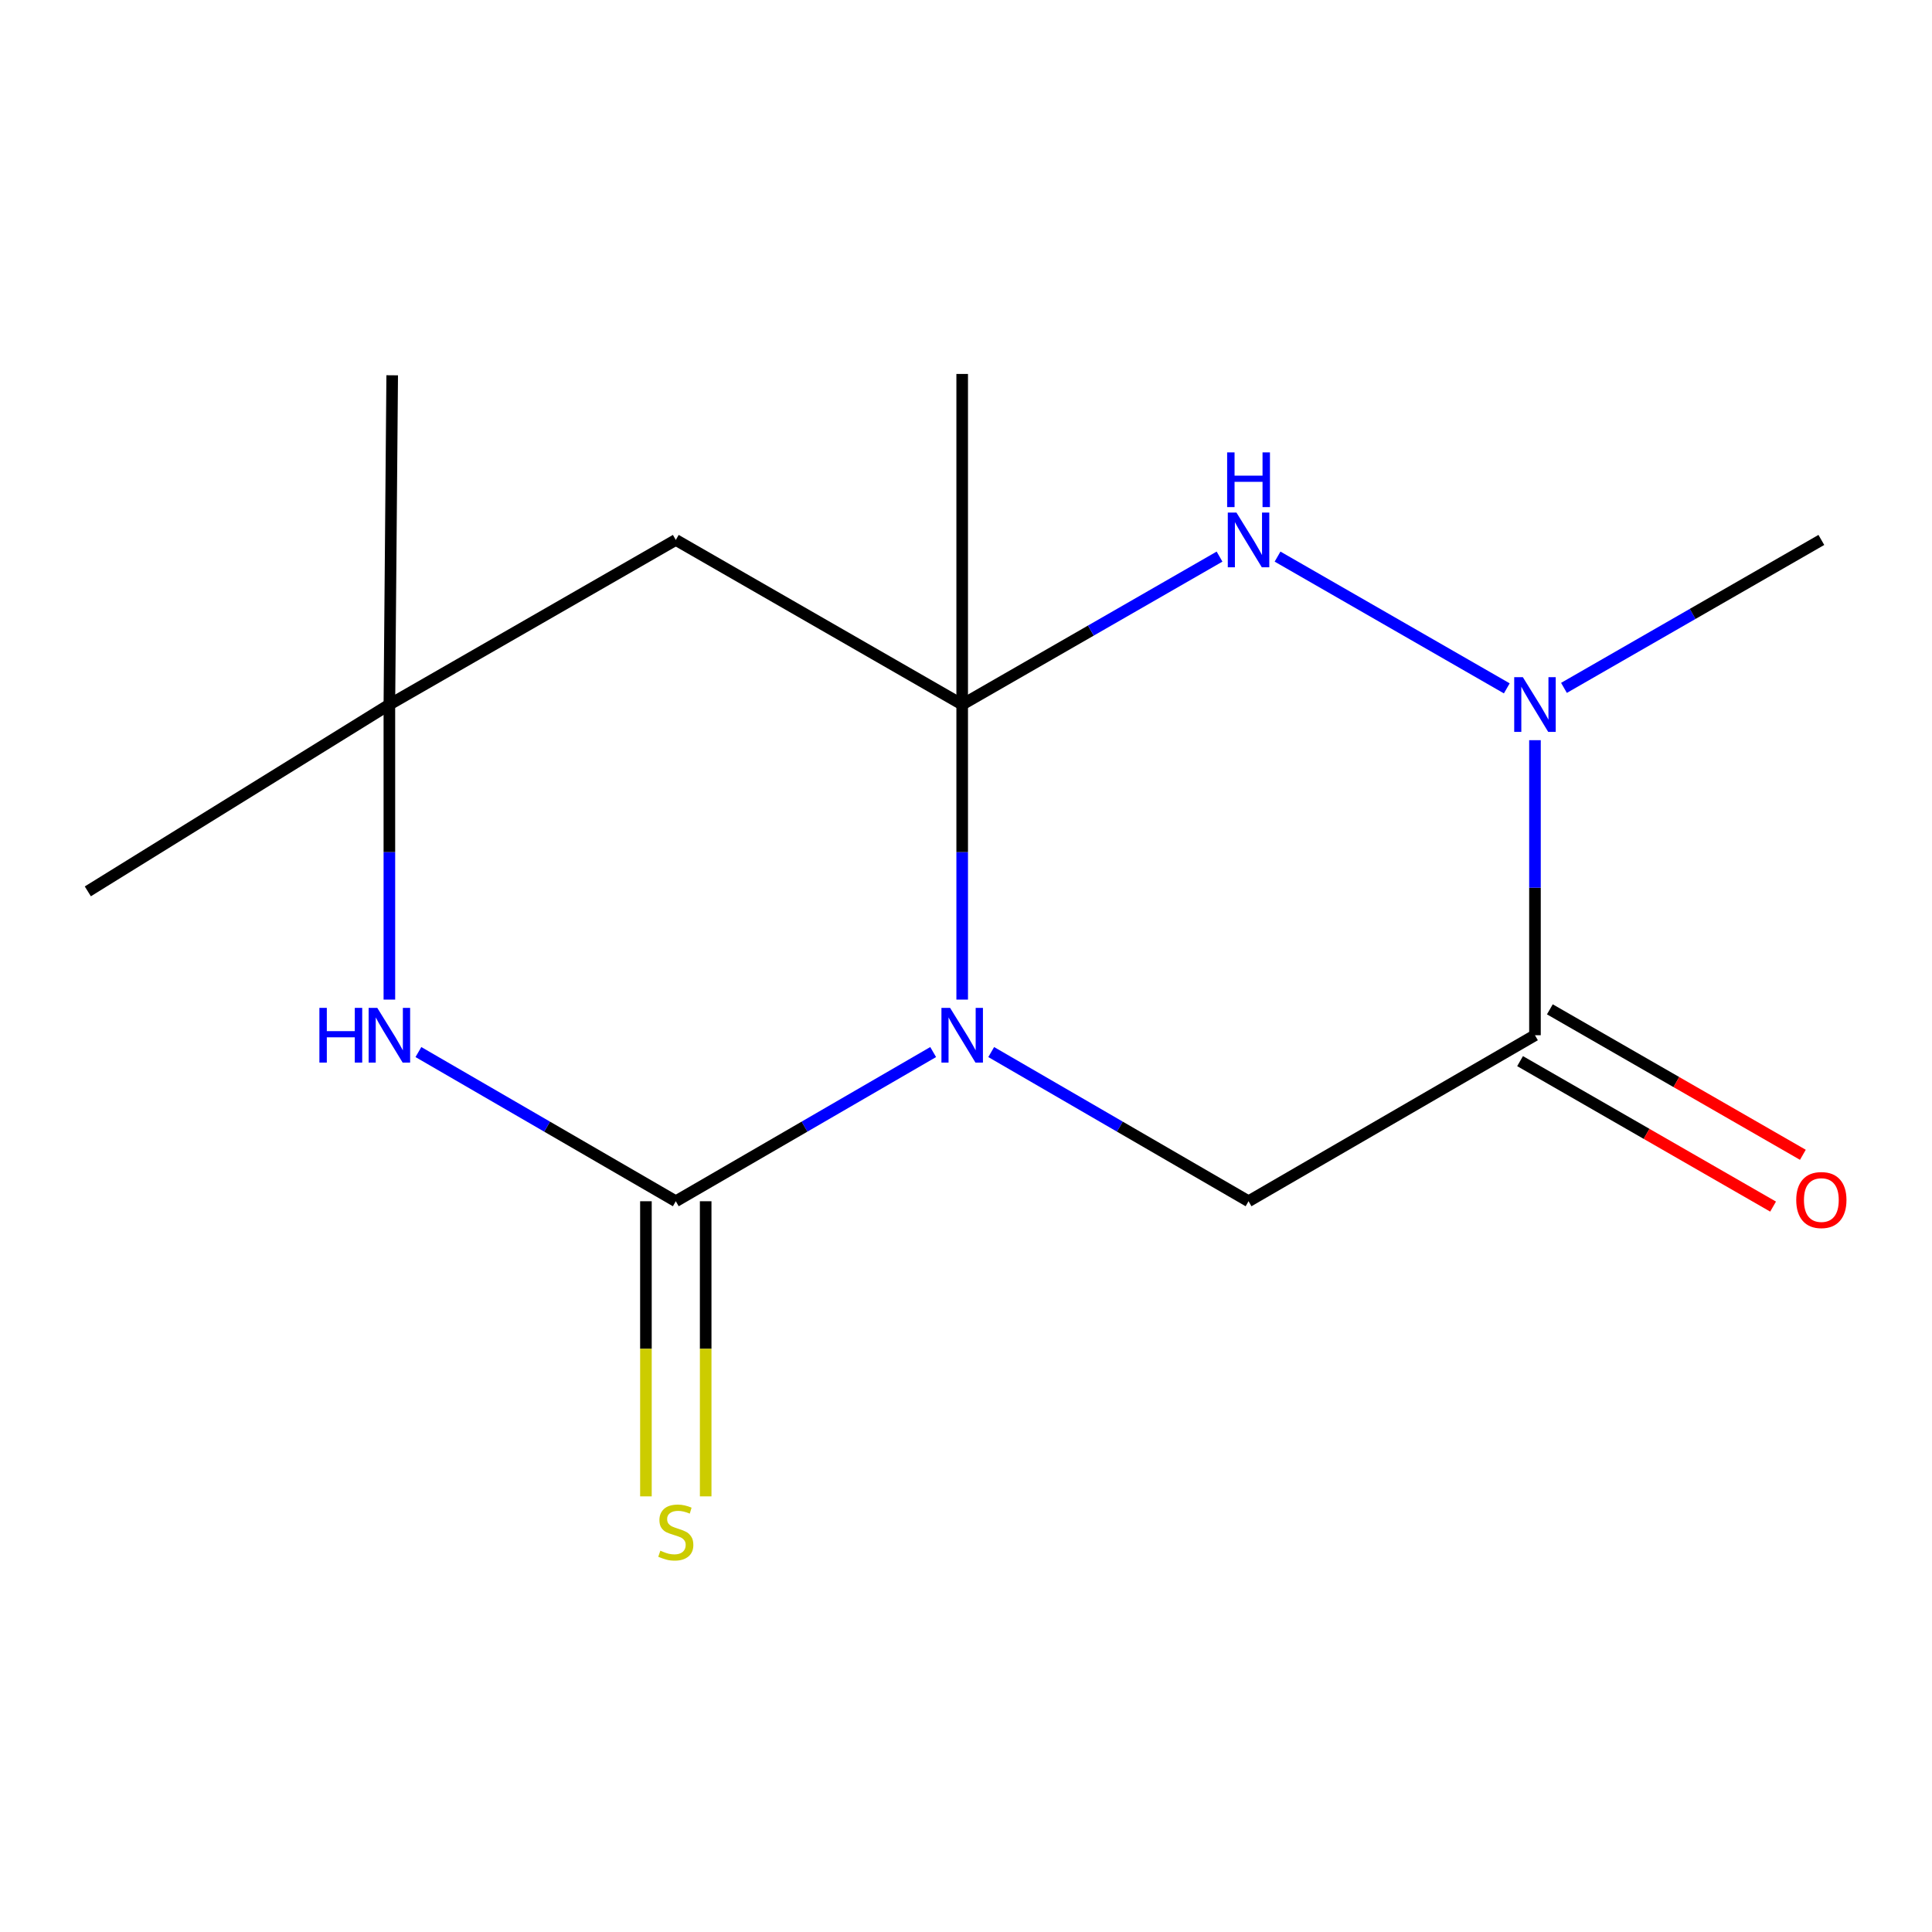 <?xml version='1.0' encoding='iso-8859-1'?>
<svg version='1.1' baseProfile='full'
              xmlns='http://www.w3.org/2000/svg'
                      xmlns:rdkit='http://www.rdkit.org/xml'
                      xmlns:xlink='http://www.w3.org/1999/xlink'
                  xml:space='preserve'
width='1000px' height='1000px' viewBox='0 0 1000 1000'>
<!-- END OF HEADER -->
<rect style='opacity:1.0;fill:#FFFFFF;stroke:none' width='1000' height='1000' x='0' y='0'> </rect>
<path class='bond-0' d='M 498.027,517.394 L 498.027,441.036' style='fill:none;fill-rule:evenodd;stroke:#0000FF;stroke-width:6px;stroke-linecap:butt;stroke-linejoin:miter;stroke-opacity:1' />
<path class='bond-0' d='M 498.027,441.036 L 498.027,364.677' style='fill:none;fill-rule:evenodd;stroke:#000000;stroke-width:6px;stroke-linecap:butt;stroke-linejoin:miter;stroke-opacity:1' />
<path class='bond-1' d='M 483.003,544.542 L 416.398,583.153' style='fill:none;fill-rule:evenodd;stroke:#0000FF;stroke-width:6px;stroke-linecap:butt;stroke-linejoin:miter;stroke-opacity:1' />
<path class='bond-1' d='M 416.398,583.153 L 349.793,621.763' style='fill:none;fill-rule:evenodd;stroke:#000000;stroke-width:6px;stroke-linecap:butt;stroke-linejoin:miter;stroke-opacity:1' />
<path class='bond-5' d='M 513.05,544.543 L 579.647,583.153' style='fill:none;fill-rule:evenodd;stroke:#0000FF;stroke-width:6px;stroke-linecap:butt;stroke-linejoin:miter;stroke-opacity:1' />
<path class='bond-5' d='M 579.647,583.153 L 646.244,621.763' style='fill:none;fill-rule:evenodd;stroke:#000000;stroke-width:6px;stroke-linecap:butt;stroke-linejoin:miter;stroke-opacity:1' />
<path class='bond-2' d='M 498.027,364.677 L 564.628,326.389' style='fill:none;fill-rule:evenodd;stroke:#000000;stroke-width:6px;stroke-linecap:butt;stroke-linejoin:miter;stroke-opacity:1' />
<path class='bond-2' d='M 564.628,326.389 L 631.23,288.1' style='fill:none;fill-rule:evenodd;stroke:#0000FF;stroke-width:6px;stroke-linecap:butt;stroke-linejoin:miter;stroke-opacity:1' />
<path class='bond-7' d='M 498.027,364.677 L 349.793,279.469' style='fill:none;fill-rule:evenodd;stroke:#000000;stroke-width:6px;stroke-linecap:butt;stroke-linejoin:miter;stroke-opacity:1' />
<path class='bond-11' d='M 498.027,364.677 L 498.027,193.556' style='fill:none;fill-rule:evenodd;stroke:#000000;stroke-width:6px;stroke-linecap:butt;stroke-linejoin:miter;stroke-opacity:1' />
<path class='bond-6' d='M 349.793,621.763 L 283.179,583.152' style='fill:none;fill-rule:evenodd;stroke:#000000;stroke-width:6px;stroke-linecap:butt;stroke-linejoin:miter;stroke-opacity:1' />
<path class='bond-6' d='M 283.179,583.152 L 216.565,544.541' style='fill:none;fill-rule:evenodd;stroke:#0000FF;stroke-width:6px;stroke-linecap:butt;stroke-linejoin:miter;stroke-opacity:1' />
<path class='bond-9' d='M 334.328,621.763 L 334.328,698.142' style='fill:none;fill-rule:evenodd;stroke:#000000;stroke-width:6px;stroke-linecap:butt;stroke-linejoin:miter;stroke-opacity:1' />
<path class='bond-9' d='M 334.328,698.142 L 334.328,774.52' style='fill:none;fill-rule:evenodd;stroke:#CCCC00;stroke-width:6px;stroke-linecap:butt;stroke-linejoin:miter;stroke-opacity:1' />
<path class='bond-9' d='M 365.257,621.763 L 365.257,698.142' style='fill:none;fill-rule:evenodd;stroke:#000000;stroke-width:6px;stroke-linecap:butt;stroke-linejoin:miter;stroke-opacity:1' />
<path class='bond-9' d='M 365.257,698.142 L 365.257,774.52' style='fill:none;fill-rule:evenodd;stroke:#CCCC00;stroke-width:6px;stroke-linecap:butt;stroke-linejoin:miter;stroke-opacity:1' />
<path class='bond-16' d='M 661.259,288.099 L 779.913,356.296' style='fill:none;fill-rule:evenodd;stroke:#0000FF;stroke-width:6px;stroke-linecap:butt;stroke-linejoin:miter;stroke-opacity:1' />
<path class='bond-3' d='M 794.495,535.833 L 646.244,621.763' style='fill:none;fill-rule:evenodd;stroke:#000000;stroke-width:6px;stroke-linecap:butt;stroke-linejoin:miter;stroke-opacity:1' />
<path class='bond-4' d='M 794.495,535.833 L 794.495,459.475' style='fill:none;fill-rule:evenodd;stroke:#000000;stroke-width:6px;stroke-linecap:butt;stroke-linejoin:miter;stroke-opacity:1' />
<path class='bond-4' d='M 794.495,459.475 L 794.495,383.116' style='fill:none;fill-rule:evenodd;stroke:#0000FF;stroke-width:6px;stroke-linecap:butt;stroke-linejoin:miter;stroke-opacity:1' />
<path class='bond-10' d='M 786.787,549.24 L 852.267,586.886' style='fill:none;fill-rule:evenodd;stroke:#000000;stroke-width:6px;stroke-linecap:butt;stroke-linejoin:miter;stroke-opacity:1' />
<path class='bond-10' d='M 852.267,586.886 L 917.747,624.533' style='fill:none;fill-rule:evenodd;stroke:#FF0000;stroke-width:6px;stroke-linecap:butt;stroke-linejoin:miter;stroke-opacity:1' />
<path class='bond-10' d='M 802.203,522.427 L 867.683,560.074' style='fill:none;fill-rule:evenodd;stroke:#000000;stroke-width:6px;stroke-linecap:butt;stroke-linejoin:miter;stroke-opacity:1' />
<path class='bond-10' d='M 867.683,560.074 L 933.162,597.72' style='fill:none;fill-rule:evenodd;stroke:#FF0000;stroke-width:6px;stroke-linecap:butt;stroke-linejoin:miter;stroke-opacity:1' />
<path class='bond-12' d='M 809.51,356.047 L 876.119,317.758' style='fill:none;fill-rule:evenodd;stroke:#0000FF;stroke-width:6px;stroke-linecap:butt;stroke-linejoin:miter;stroke-opacity:1' />
<path class='bond-12' d='M 876.119,317.758 L 942.729,279.469' style='fill:none;fill-rule:evenodd;stroke:#000000;stroke-width:6px;stroke-linecap:butt;stroke-linejoin:miter;stroke-opacity:1' />
<path class='bond-8' d='M 201.541,517.394 L 201.541,441.036' style='fill:none;fill-rule:evenodd;stroke:#0000FF;stroke-width:6px;stroke-linecap:butt;stroke-linejoin:miter;stroke-opacity:1' />
<path class='bond-8' d='M 201.541,441.036 L 201.541,364.677' style='fill:none;fill-rule:evenodd;stroke:#000000;stroke-width:6px;stroke-linecap:butt;stroke-linejoin:miter;stroke-opacity:1' />
<path class='bond-15' d='M 349.793,279.469 L 201.541,364.677' style='fill:none;fill-rule:evenodd;stroke:#000000;stroke-width:6px;stroke-linecap:butt;stroke-linejoin:miter;stroke-opacity:1' />
<path class='bond-13' d='M 201.541,364.677 L 45.455,461.364' style='fill:none;fill-rule:evenodd;stroke:#000000;stroke-width:6px;stroke-linecap:butt;stroke-linejoin:miter;stroke-opacity:1' />
<path class='bond-14' d='M 201.541,364.677 L 203.002,194.243' style='fill:none;fill-rule:evenodd;stroke:#000000;stroke-width:6px;stroke-linecap:butt;stroke-linejoin:miter;stroke-opacity:1' />
<path  class='atom-0' d='M 491.767 521.673
L 501.047 536.673
Q 501.967 538.153, 503.447 540.833
Q 504.927 543.513, 505.007 543.673
L 505.007 521.673
L 508.767 521.673
L 508.767 549.993
L 504.887 549.993
L 494.927 533.593
Q 493.767 531.673, 492.527 529.473
Q 491.327 527.273, 490.967 526.593
L 490.967 549.993
L 487.287 549.993
L 487.287 521.673
L 491.767 521.673
' fill='#0000FF'/>
<path  class='atom-3' d='M 639.984 265.309
L 649.264 280.309
Q 650.184 281.789, 651.664 284.469
Q 653.144 287.149, 653.224 287.309
L 653.224 265.309
L 656.984 265.309
L 656.984 293.629
L 653.104 293.629
L 643.144 277.229
Q 641.984 275.309, 640.744 273.109
Q 639.544 270.909, 639.184 270.229
L 639.184 293.629
L 635.504 293.629
L 635.504 265.309
L 639.984 265.309
' fill='#0000FF'/>
<path  class='atom-3' d='M 635.164 234.157
L 639.004 234.157
L 639.004 246.197
L 653.484 246.197
L 653.484 234.157
L 657.324 234.157
L 657.324 262.477
L 653.484 262.477
L 653.484 249.397
L 639.004 249.397
L 639.004 262.477
L 635.164 262.477
L 635.164 234.157
' fill='#0000FF'/>
<path  class='atom-5' d='M 788.235 350.517
L 797.515 365.517
Q 798.435 366.997, 799.915 369.677
Q 801.395 372.357, 801.475 372.517
L 801.475 350.517
L 805.235 350.517
L 805.235 378.837
L 801.355 378.837
L 791.395 362.437
Q 790.235 360.517, 788.995 358.317
Q 787.795 356.117, 787.435 355.437
L 787.435 378.837
L 783.755 378.837
L 783.755 350.517
L 788.235 350.517
' fill='#0000FF'/>
<path  class='atom-7' d='M 165.321 521.673
L 169.161 521.673
L 169.161 533.713
L 183.641 533.713
L 183.641 521.673
L 187.481 521.673
L 187.481 549.993
L 183.641 549.993
L 183.641 536.913
L 169.161 536.913
L 169.161 549.993
L 165.321 549.993
L 165.321 521.673
' fill='#0000FF'/>
<path  class='atom-7' d='M 195.281 521.673
L 204.561 536.673
Q 205.481 538.153, 206.961 540.833
Q 208.441 543.513, 208.521 543.673
L 208.521 521.673
L 212.281 521.673
L 212.281 549.993
L 208.401 549.993
L 198.441 533.593
Q 197.281 531.673, 196.041 529.473
Q 194.841 527.273, 194.481 526.593
L 194.481 549.993
L 190.801 549.993
L 190.801 521.673
L 195.281 521.673
' fill='#0000FF'/>
<path  class='atom-10' d='M 341.793 802.639
Q 342.113 802.759, 343.433 803.319
Q 344.753 803.879, 346.193 804.239
Q 347.673 804.559, 349.113 804.559
Q 351.793 804.559, 353.353 803.279
Q 354.913 801.959, 354.913 799.679
Q 354.913 798.119, 354.113 797.159
Q 353.353 796.199, 352.153 795.679
Q 350.953 795.159, 348.953 794.559
Q 346.433 793.799, 344.913 793.079
Q 343.433 792.359, 342.353 790.839
Q 341.313 789.319, 341.313 786.759
Q 341.313 783.199, 343.713 780.999
Q 346.153 778.799, 350.953 778.799
Q 354.233 778.799, 357.953 780.359
L 357.033 783.439
Q 353.633 782.039, 351.073 782.039
Q 348.313 782.039, 346.793 783.199
Q 345.273 784.319, 345.313 786.279
Q 345.313 787.799, 346.073 788.719
Q 346.873 789.639, 347.993 790.159
Q 349.153 790.679, 351.073 791.279
Q 353.633 792.079, 355.153 792.879
Q 356.673 793.679, 357.753 795.319
Q 358.873 796.919, 358.873 799.679
Q 358.873 803.599, 356.233 805.719
Q 353.633 807.799, 349.273 807.799
Q 346.753 807.799, 344.833 807.239
Q 342.953 806.719, 340.713 805.799
L 341.793 802.639
' fill='#CCCC00'/>
<path  class='atom-11' d='M 929.729 621.139
Q 929.729 614.339, 933.089 610.539
Q 936.449 606.739, 942.729 606.739
Q 949.009 606.739, 952.369 610.539
Q 955.729 614.339, 955.729 621.139
Q 955.729 628.019, 952.329 631.939
Q 948.929 635.819, 942.729 635.819
Q 936.489 635.819, 933.089 631.939
Q 929.729 628.059, 929.729 621.139
M 942.729 632.619
Q 947.049 632.619, 949.369 629.739
Q 951.729 626.819, 951.729 621.139
Q 951.729 615.579, 949.369 612.779
Q 947.049 609.939, 942.729 609.939
Q 938.409 609.939, 936.049 612.739
Q 933.729 615.539, 933.729 621.139
Q 933.729 626.859, 936.049 629.739
Q 938.409 632.619, 942.729 632.619
' fill='#FF0000'/>
</svg>
